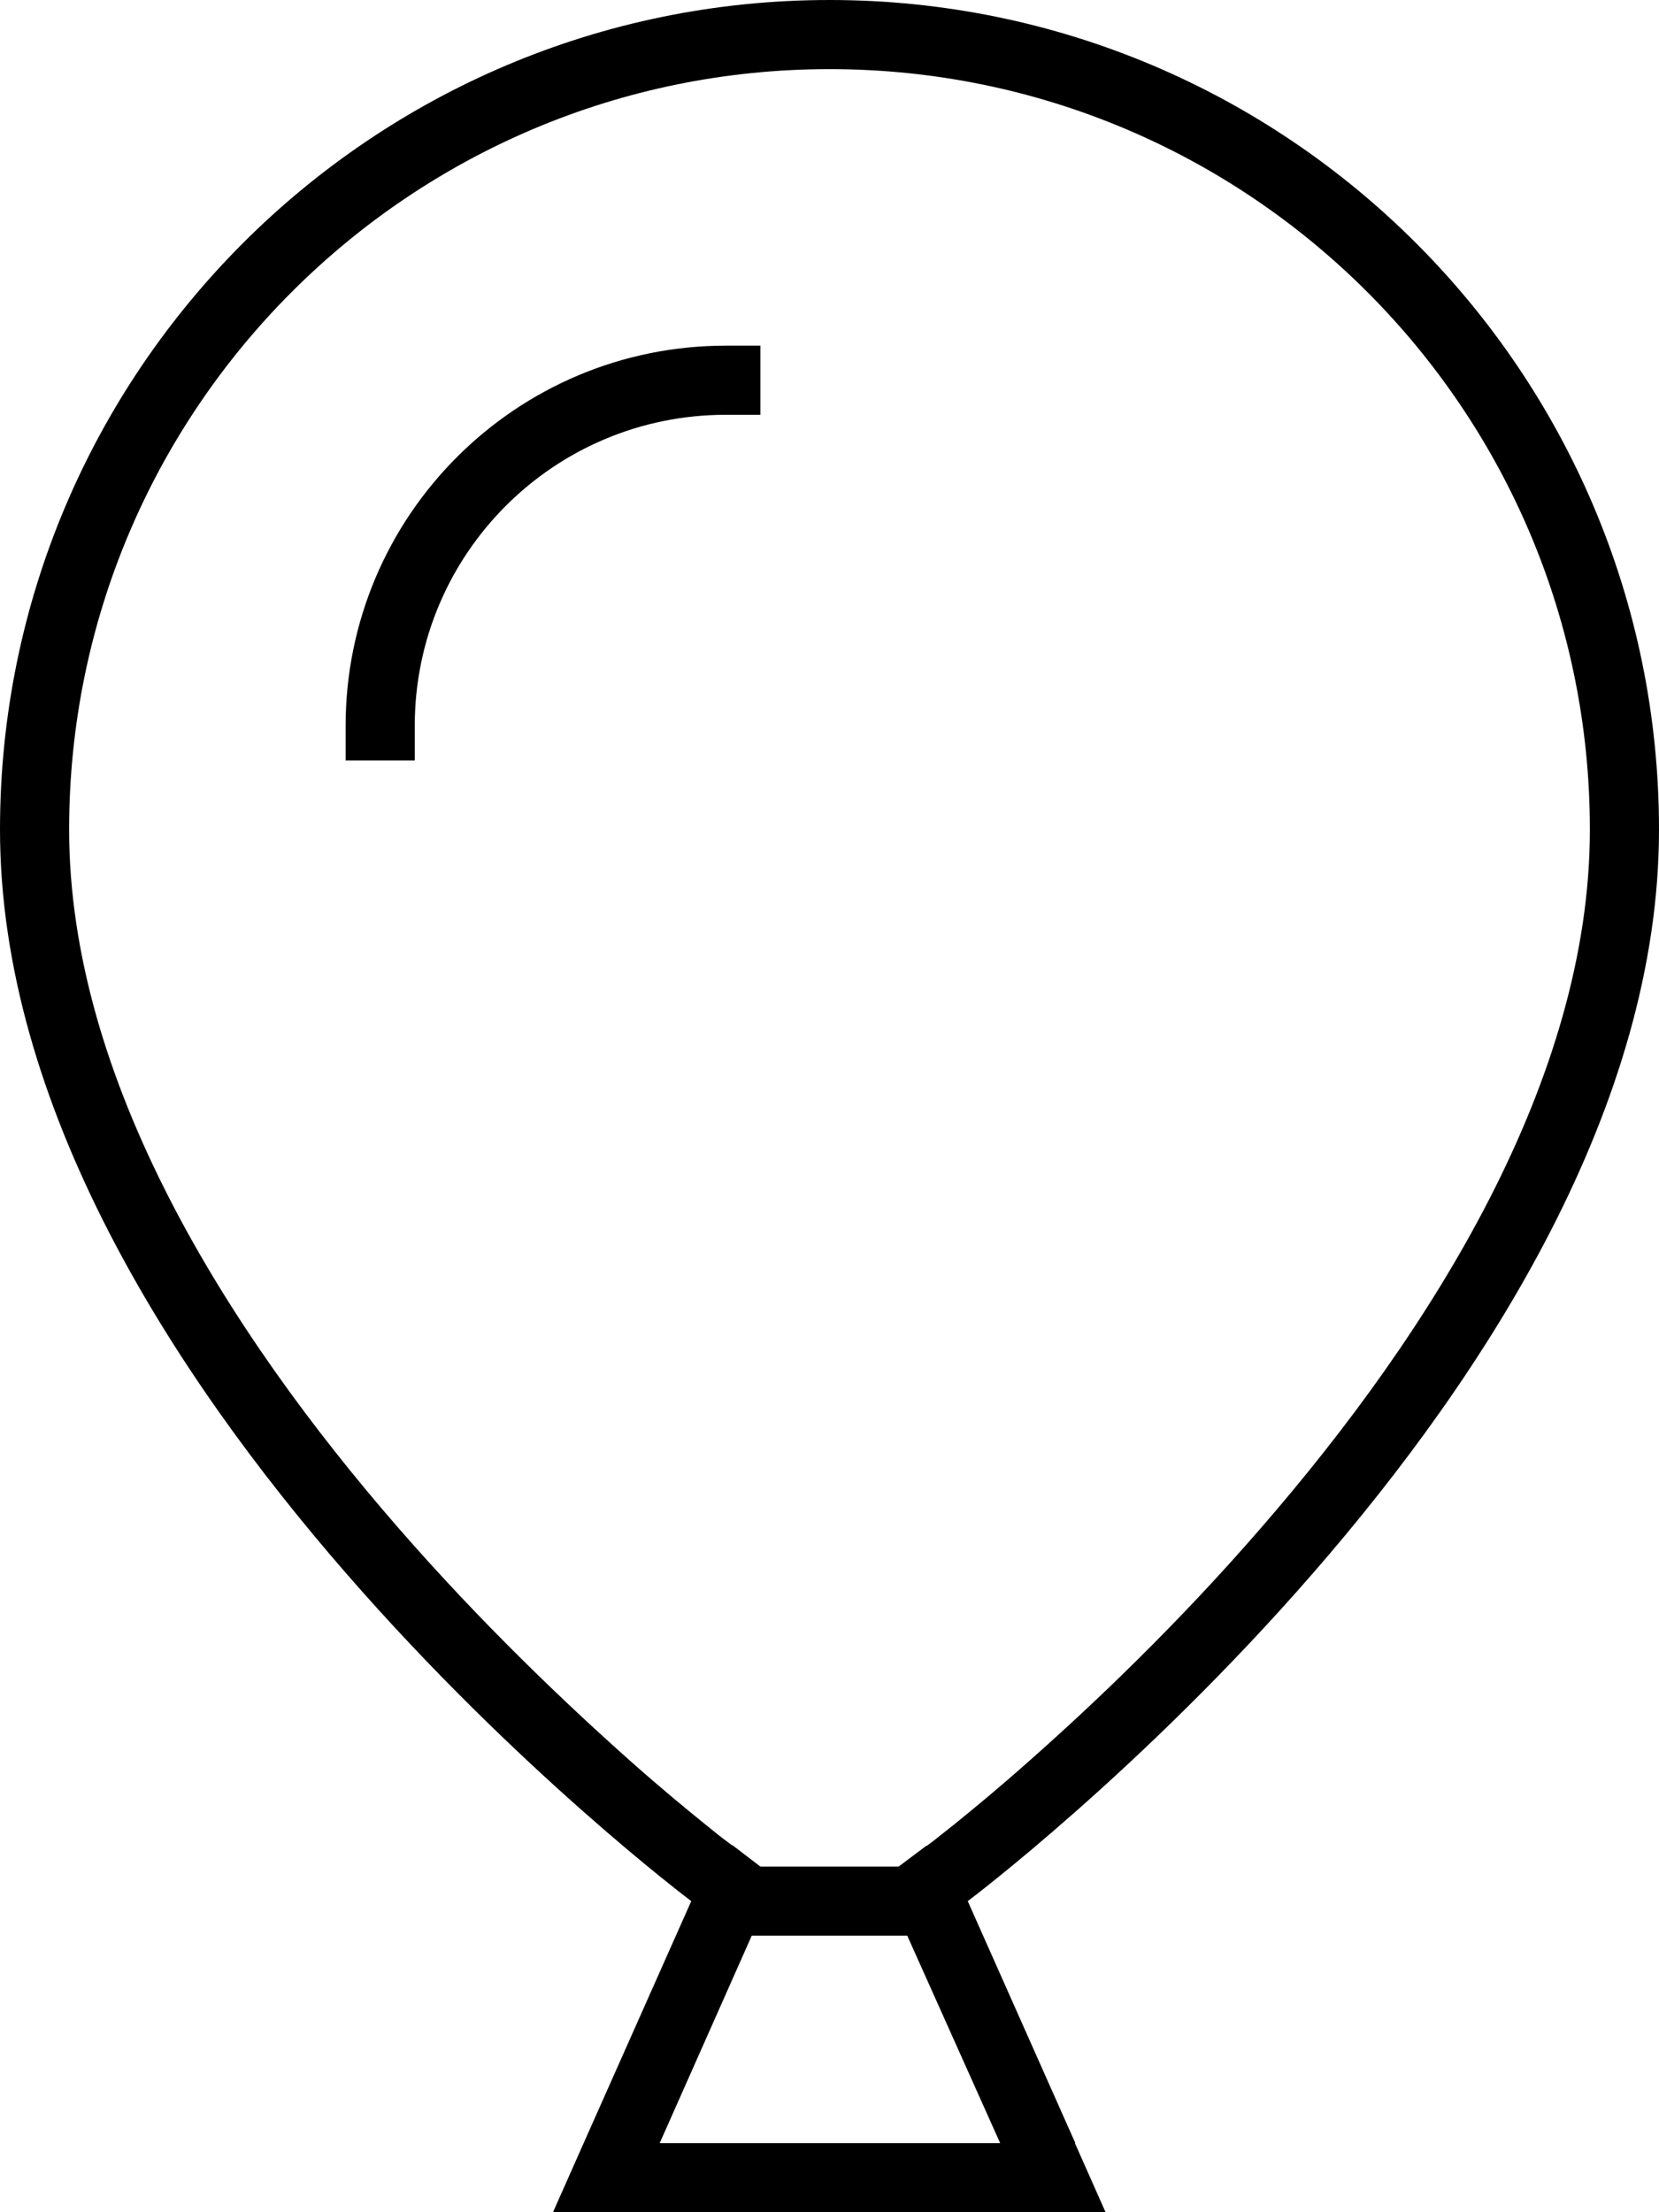 <svg xmlns="http://www.w3.org/2000/svg" viewBox="0 0 384 512"><!--! Font Awesome Pro 6.7.2 by @fontawesome - https://fontawesome.com License - https://fontawesome.com/license (Commercial License) Copyright 2024 Fonticons, Inc. --><path d="M214.4 427.2s0 0 0 0s0 0 0 0c0 0 0 0 .1 0l.3-.2 1.2-.9c1.1-.9 2.7-2.1 4.8-3.8c4.2-3.4 10.3-8.4 17.6-14.9c14.6-12.9 34.1-31.4 53.5-53.8C331.4 308.1 368 249.9 368 192c0-97.2-78.8-176-176-176S16 94.8 16 192c0 57.9 36.6 116.1 76.1 161.5c19.4 22.3 38.9 40.8 53.5 53.8c7.3 6.5 13.4 11.5 17.6 14.9c2.1 1.7 3.7 3 4.8 3.8l1.2 .9 .3 .2c0 0 0 0 .1 0c0 0 0 0 0 0s0 0 0 0s0 0 0 0L176 432l32 0 6.4-4.8s0 0 0 0zM210 448L174 448l-21.3 48 78.8 0L210 448zm38.8 48l7.1 16-17.5 0-93 0L128 512l7.1-16L160 440S0 320 0 192C0 86 86 0 192 0S384 86 384 192c0 128-160 248-160 248l24.9 56zM168 96c-39.8 0-72 32.2-72 72l0 8-16 0 0-8c0-48.6 39.4-88 88-88l8 0 0 16-8 0z"/></svg>
